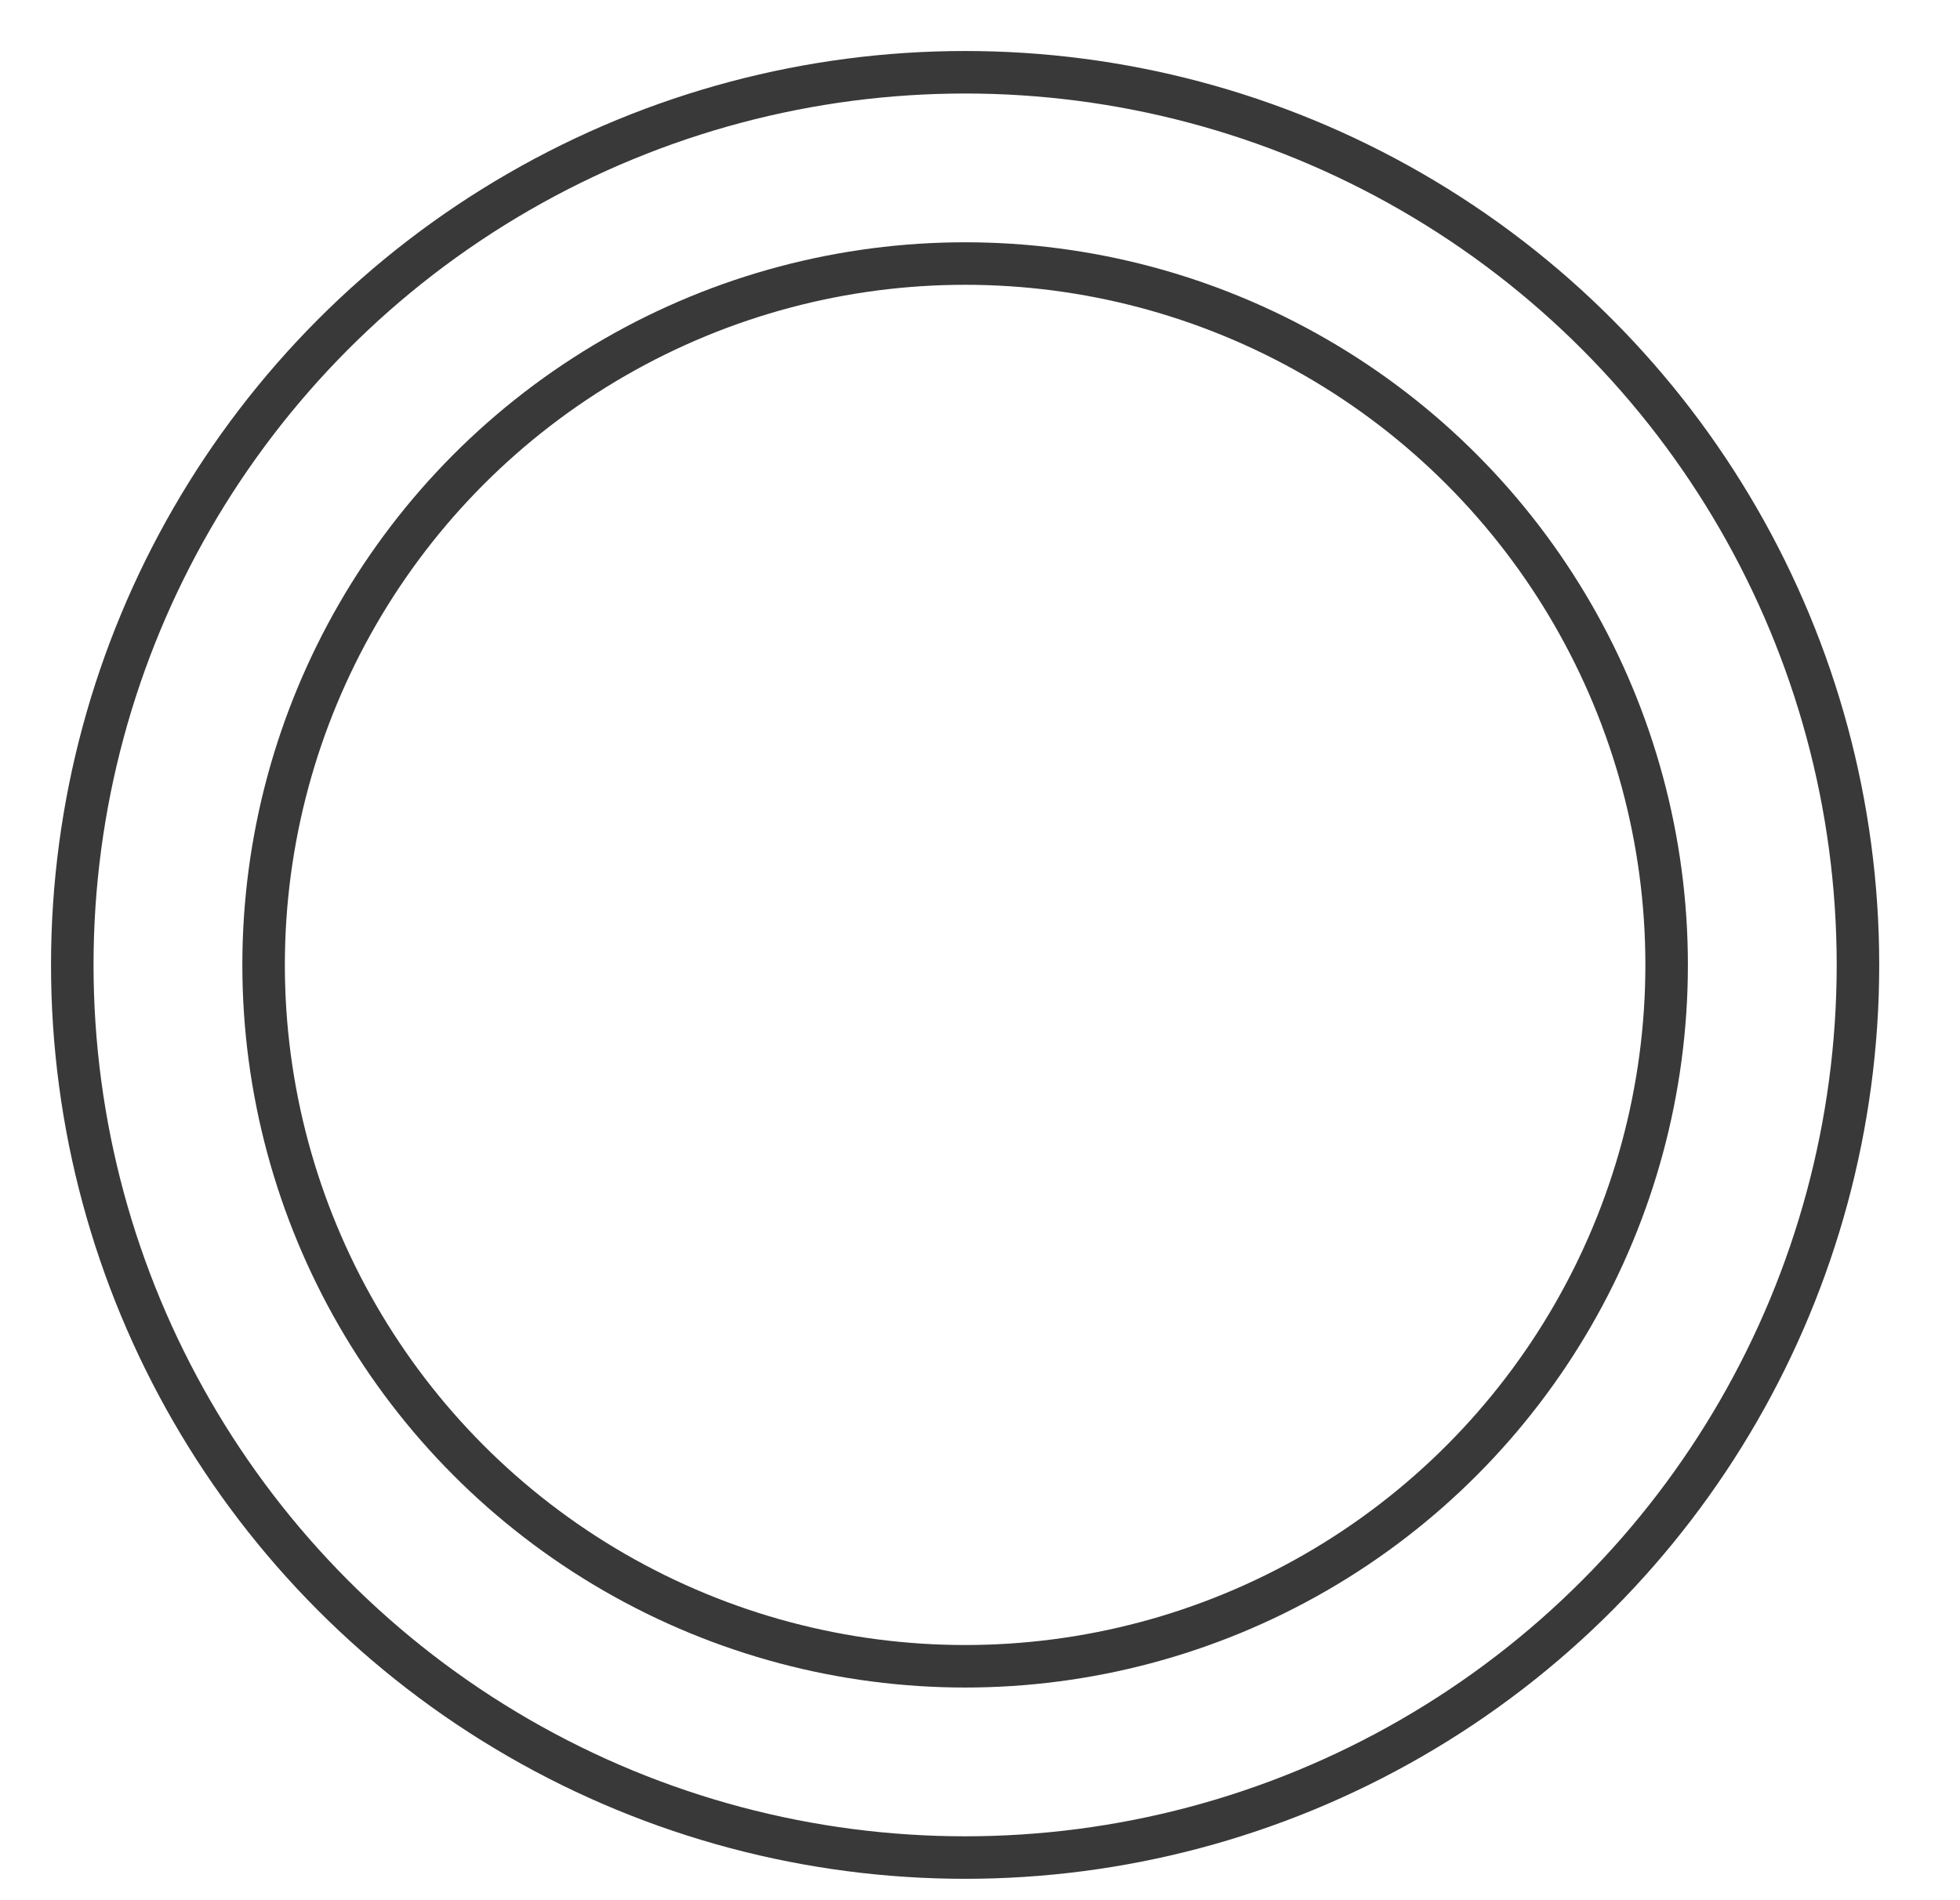 <?xml version="1.0" encoding="UTF-8"?> <svg xmlns="http://www.w3.org/2000/svg" xmlns:xlink="http://www.w3.org/1999/xlink" version="1.1" id="Capa_1" x="0px" y="0px" viewBox="0 0 46.1 44.7" style="enable-background:new 0 0 46.1 44.7;" xml:space="preserve"> <style type="text/css"> .st0{fill:none;stroke:#383938;stroke-miterlimit:10;} </style> <g> <circle class="st0" cx="22.7" cy="22.7" r="21"></circle> <circle class="st0" cx="22.7" cy="22.7" r="16.5"></circle> </g> </svg> 